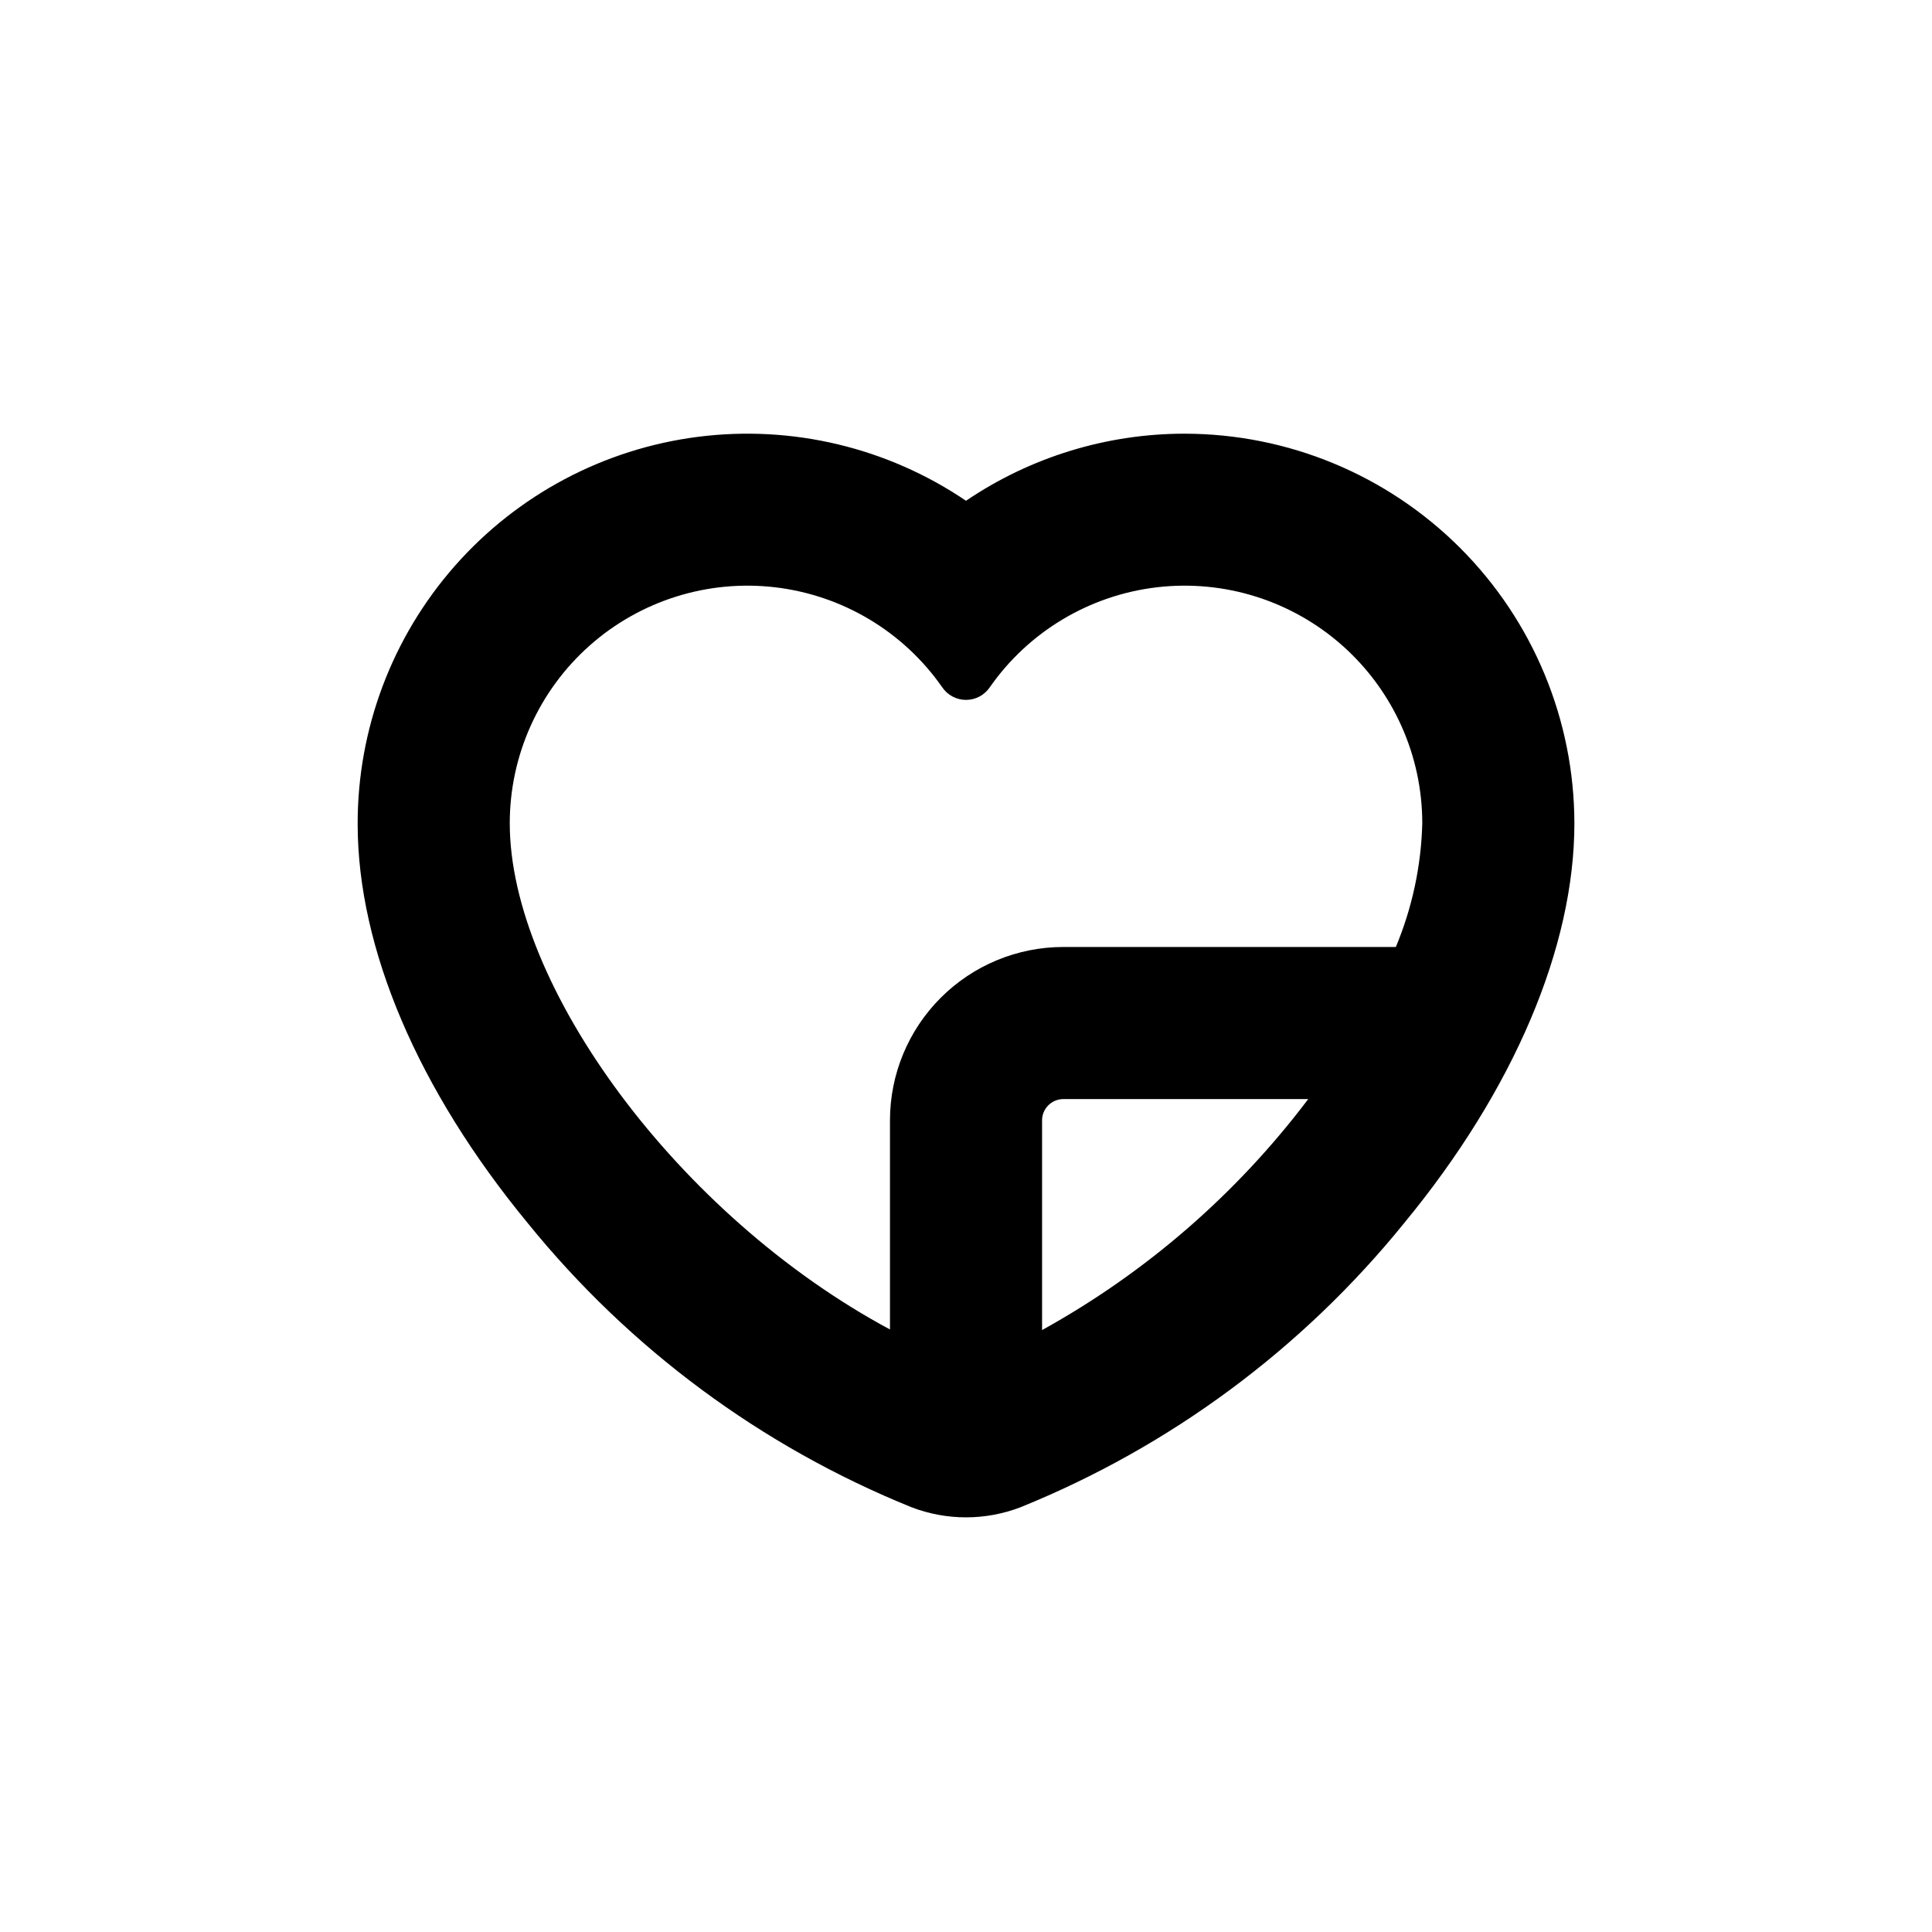 <?xml version="1.0" encoding="UTF-8"?>
<!-- Uploaded to: SVG Repo, www.svgrepo.com, Generator: SVG Repo Mixer Tools -->
<svg fill="#000000" width="800px" height="800px" version="1.1" viewBox="144 144 512 512" xmlns="http://www.w3.org/2000/svg">
 <path d="m457.94 258.93c-20.656 0-40.84 6.195-57.938 17.781-20.824-14.109-46.078-20.133-71.023-16.949-24.949 3.188-47.879 15.367-64.484 34.258-16.605 18.891-25.75 43.188-25.711 68.34 0 33 16.02 70.535 45.09 105.8 26.969 33.297 61.949 59.195 101.67 75.27 9.309 3.578 19.609 3.578 28.918 0 39.723-16.09 74.707-42.008 101.67-75.32 29.07-35.266 45.094-73.152 45.094-105.9-0.027-27.383-10.918-53.637-30.281-73-19.363-19.363-45.617-30.254-73-30.277zm-178.85 103.28c-0.008-17.988 7.676-35.121 21.117-47.078 13.441-11.957 31.355-17.594 49.223-15.492 17.863 2.106 33.977 11.746 44.273 26.5 1.418 2.09 3.777 3.34 6.301 3.34s4.879-1.25 6.297-3.34c10.297-14.754 26.41-24.395 44.277-26.5 17.863-2.102 35.777 3.535 49.219 15.492 13.441 11.957 21.129 29.09 21.121 47.078-0.289 11.258-2.664 22.359-7.004 32.75h-88.117c-12.184 0-23.871 4.84-32.488 13.457-8.617 8.617-13.457 20.305-13.457 32.488v55.418c-56.328-30.227-100.76-91.289-100.76-134.11zm141.07 134.27v-55.418c-0.043-1.523 0.535-2.996 1.598-4.086 1.062-1.094 2.519-1.707 4.043-1.707h64.891c-18.957 25.125-42.988 45.98-70.531 61.211z"/>
</svg>